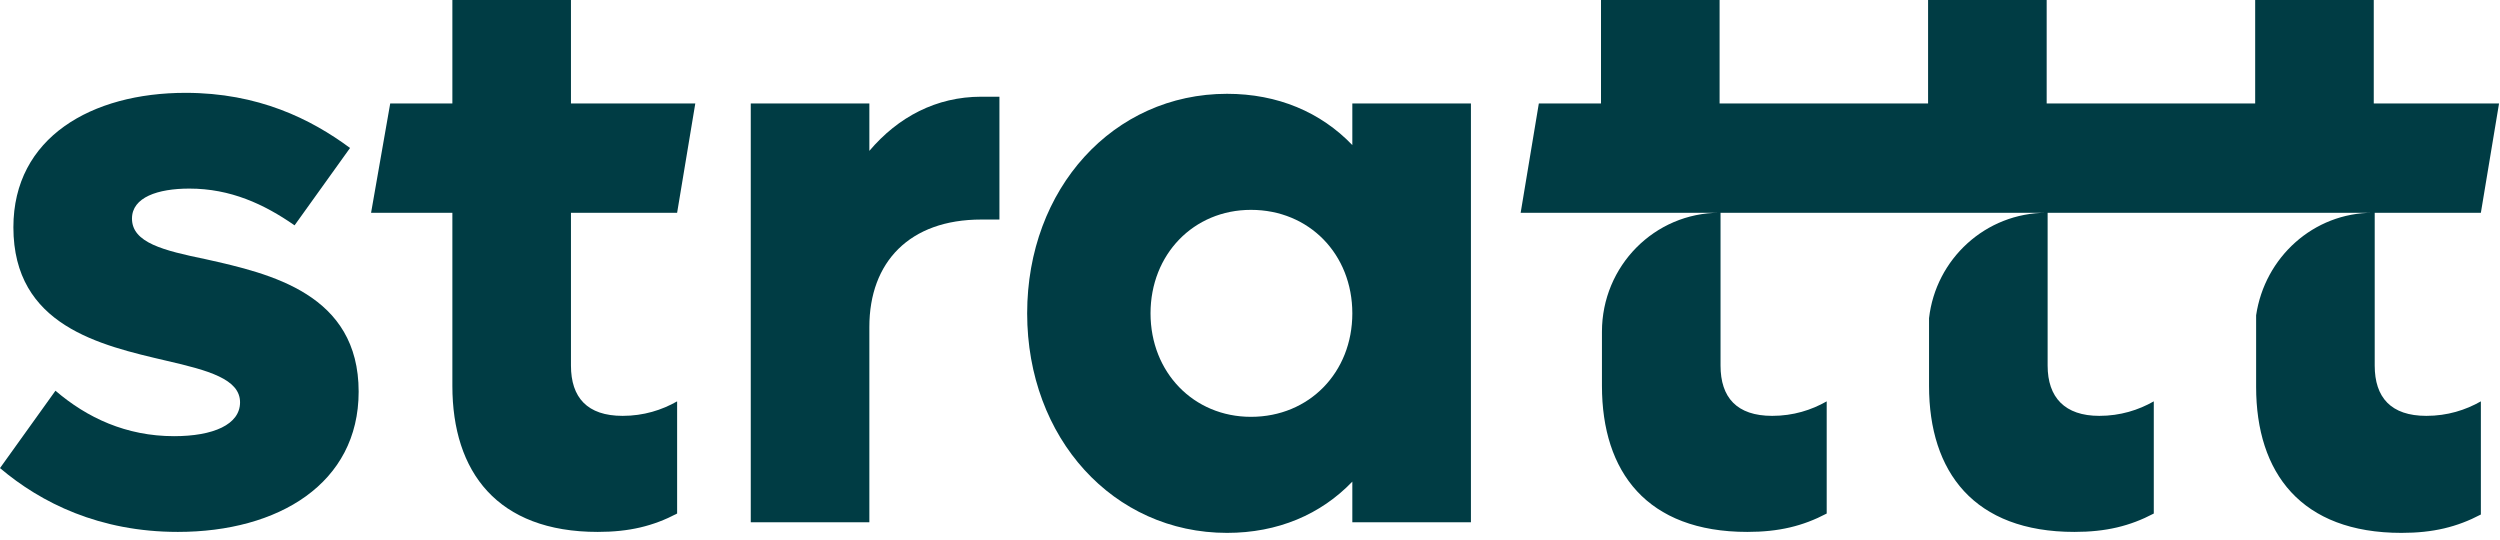 <?xml version="1.0" encoding="UTF-8"?>
<svg width="250px" height="54px" viewBox="0 0 250 54" version="1.1" xmlns="http://www.w3.org/2000/svg" xmlns:xlink="http://www.w3.org/1999/xlink">
    <title>strattt</title>
    <g id="⚡️-Property" stroke="none" stroke-width="1" fill="none" fill-rule="evenodd">
        <g id="strattt" fill="#003C44" fill-rule="nonzero">
            <path d="M20.562,25.919 C16.354,25.048 13.198,24.275 13.198,21.857 C13.198,19.729 15.78,18.859 18.936,18.859 C23.049,18.859 26.396,20.406 29.457,22.534 L35.004,14.797 C31.083,11.896 25.823,9.284 18.554,9.284 C9.181,9.284 1.339,13.733 1.339,22.727 C1.339,32.592 10.042,34.526 16.641,36.073 C20.849,37.041 24.005,37.911 24.005,40.232 C24.005,42.456 21.328,43.617 17.406,43.617 C12.624,43.617 8.703,41.779 5.547,39.072 L1.42108547e-14,46.809 C4.112,50.29 9.946,53.191 17.789,53.191 C27.831,53.191 35.865,48.356 35.865,39.168 C35.865,29.4 27.066,27.369 20.562,25.919 Z" id="Path"></path>
            <path d="M57.096,0 L45.237,0 L45.237,10.348 L39.021,10.348 L37.108,21.277 L45.237,21.277 L45.237,38.588 C45.237,47.195 49.732,53.191 59.774,53.191 C62.93,53.191 65.321,52.611 67.712,51.354 L67.712,40.135 C66.182,41.006 64.365,41.586 62.261,41.586 C58.722,41.586 57.096,39.749 57.096,36.557 L57.096,21.277 L67.712,21.277 L69.529,10.348 L57.096,10.348 L57.096,0 Z" id="Path"></path>
            <path d="M86.936,15.087 L86.936,10.348 L75.076,10.348 L75.076,52.224 L86.936,52.224 L86.936,32.689 C86.936,26.209 90.952,21.954 98.125,21.954 L99.943,21.954 L99.943,9.671 L98.125,9.671 C93.63,9.671 89.805,11.702 86.936,15.087 Z" id="Path"></path>
            <path d="M135.233,14.507 C132.077,11.219 127.773,9.381 122.705,9.381 C111.324,9.381 102.716,18.859 102.716,31.335 C102.716,43.81 111.324,53.288 122.705,53.288 C127.773,53.288 132.077,51.451 135.233,48.162 L135.233,52.224 L147.093,52.224 L147.093,10.348 L135.233,10.348 L135.233,14.507 Z M125.096,41.683 C119.357,41.683 115.053,37.234 115.053,31.335 C115.053,25.435 119.357,20.986 125.096,20.986 C130.93,20.986 135.233,25.435 135.233,31.335 C135.233,37.234 130.93,41.683 125.096,41.683 Z" id="Shape"></path>
            <path d="M248.087,21.277 L249.904,10.348 L237.376,10.348 L237.376,0 L225.517,0 L225.517,10.348 L219.3,10.348 L215.283,10.348 L204.667,10.348 L204.667,0 L192.808,0 L192.808,10.348 L186.592,10.348 L171.959,10.348 L171.959,0 L160.1,0 L160.1,10.348 L153.883,10.348 L152.066,21.277 L171.959,21.277 C165.455,21.277 160.195,26.596 160.195,33.172 L160.195,38.588 C160.195,47.195 164.69,53.191 174.732,53.191 C177.888,53.191 180.279,52.611 182.67,51.354 L182.67,40.135 C181.14,41.006 179.323,41.586 177.219,41.586 C173.68,41.586 172.054,39.749 172.054,36.557 L172.054,21.277 L186.687,21.277 L204.667,21.277 C198.546,21.277 193.573,25.919 192.904,31.818 L192.904,38.588 C192.904,47.195 197.399,53.191 207.441,53.191 C210.597,53.191 212.988,52.611 215.379,51.354 L215.379,40.135 C213.849,41.006 212.031,41.586 209.927,41.586 C206.484,41.586 204.763,39.749 204.763,36.557 L204.763,21.277 L215.379,21.277 L219.396,21.277 L237.28,21.277 C231.351,21.277 226.473,25.725 225.612,31.528 L225.612,38.685 C225.612,47.292 230.107,53.288 240.149,53.288 C243.305,53.288 245.696,52.708 248.087,51.451 L248.087,40.135 C246.557,41.006 244.74,41.586 242.636,41.586 C239.097,41.586 237.471,39.749 237.471,36.557 L237.471,21.277 L248.087,21.277 Z" id="Path"></path>
        </g>
    </g>
</svg>